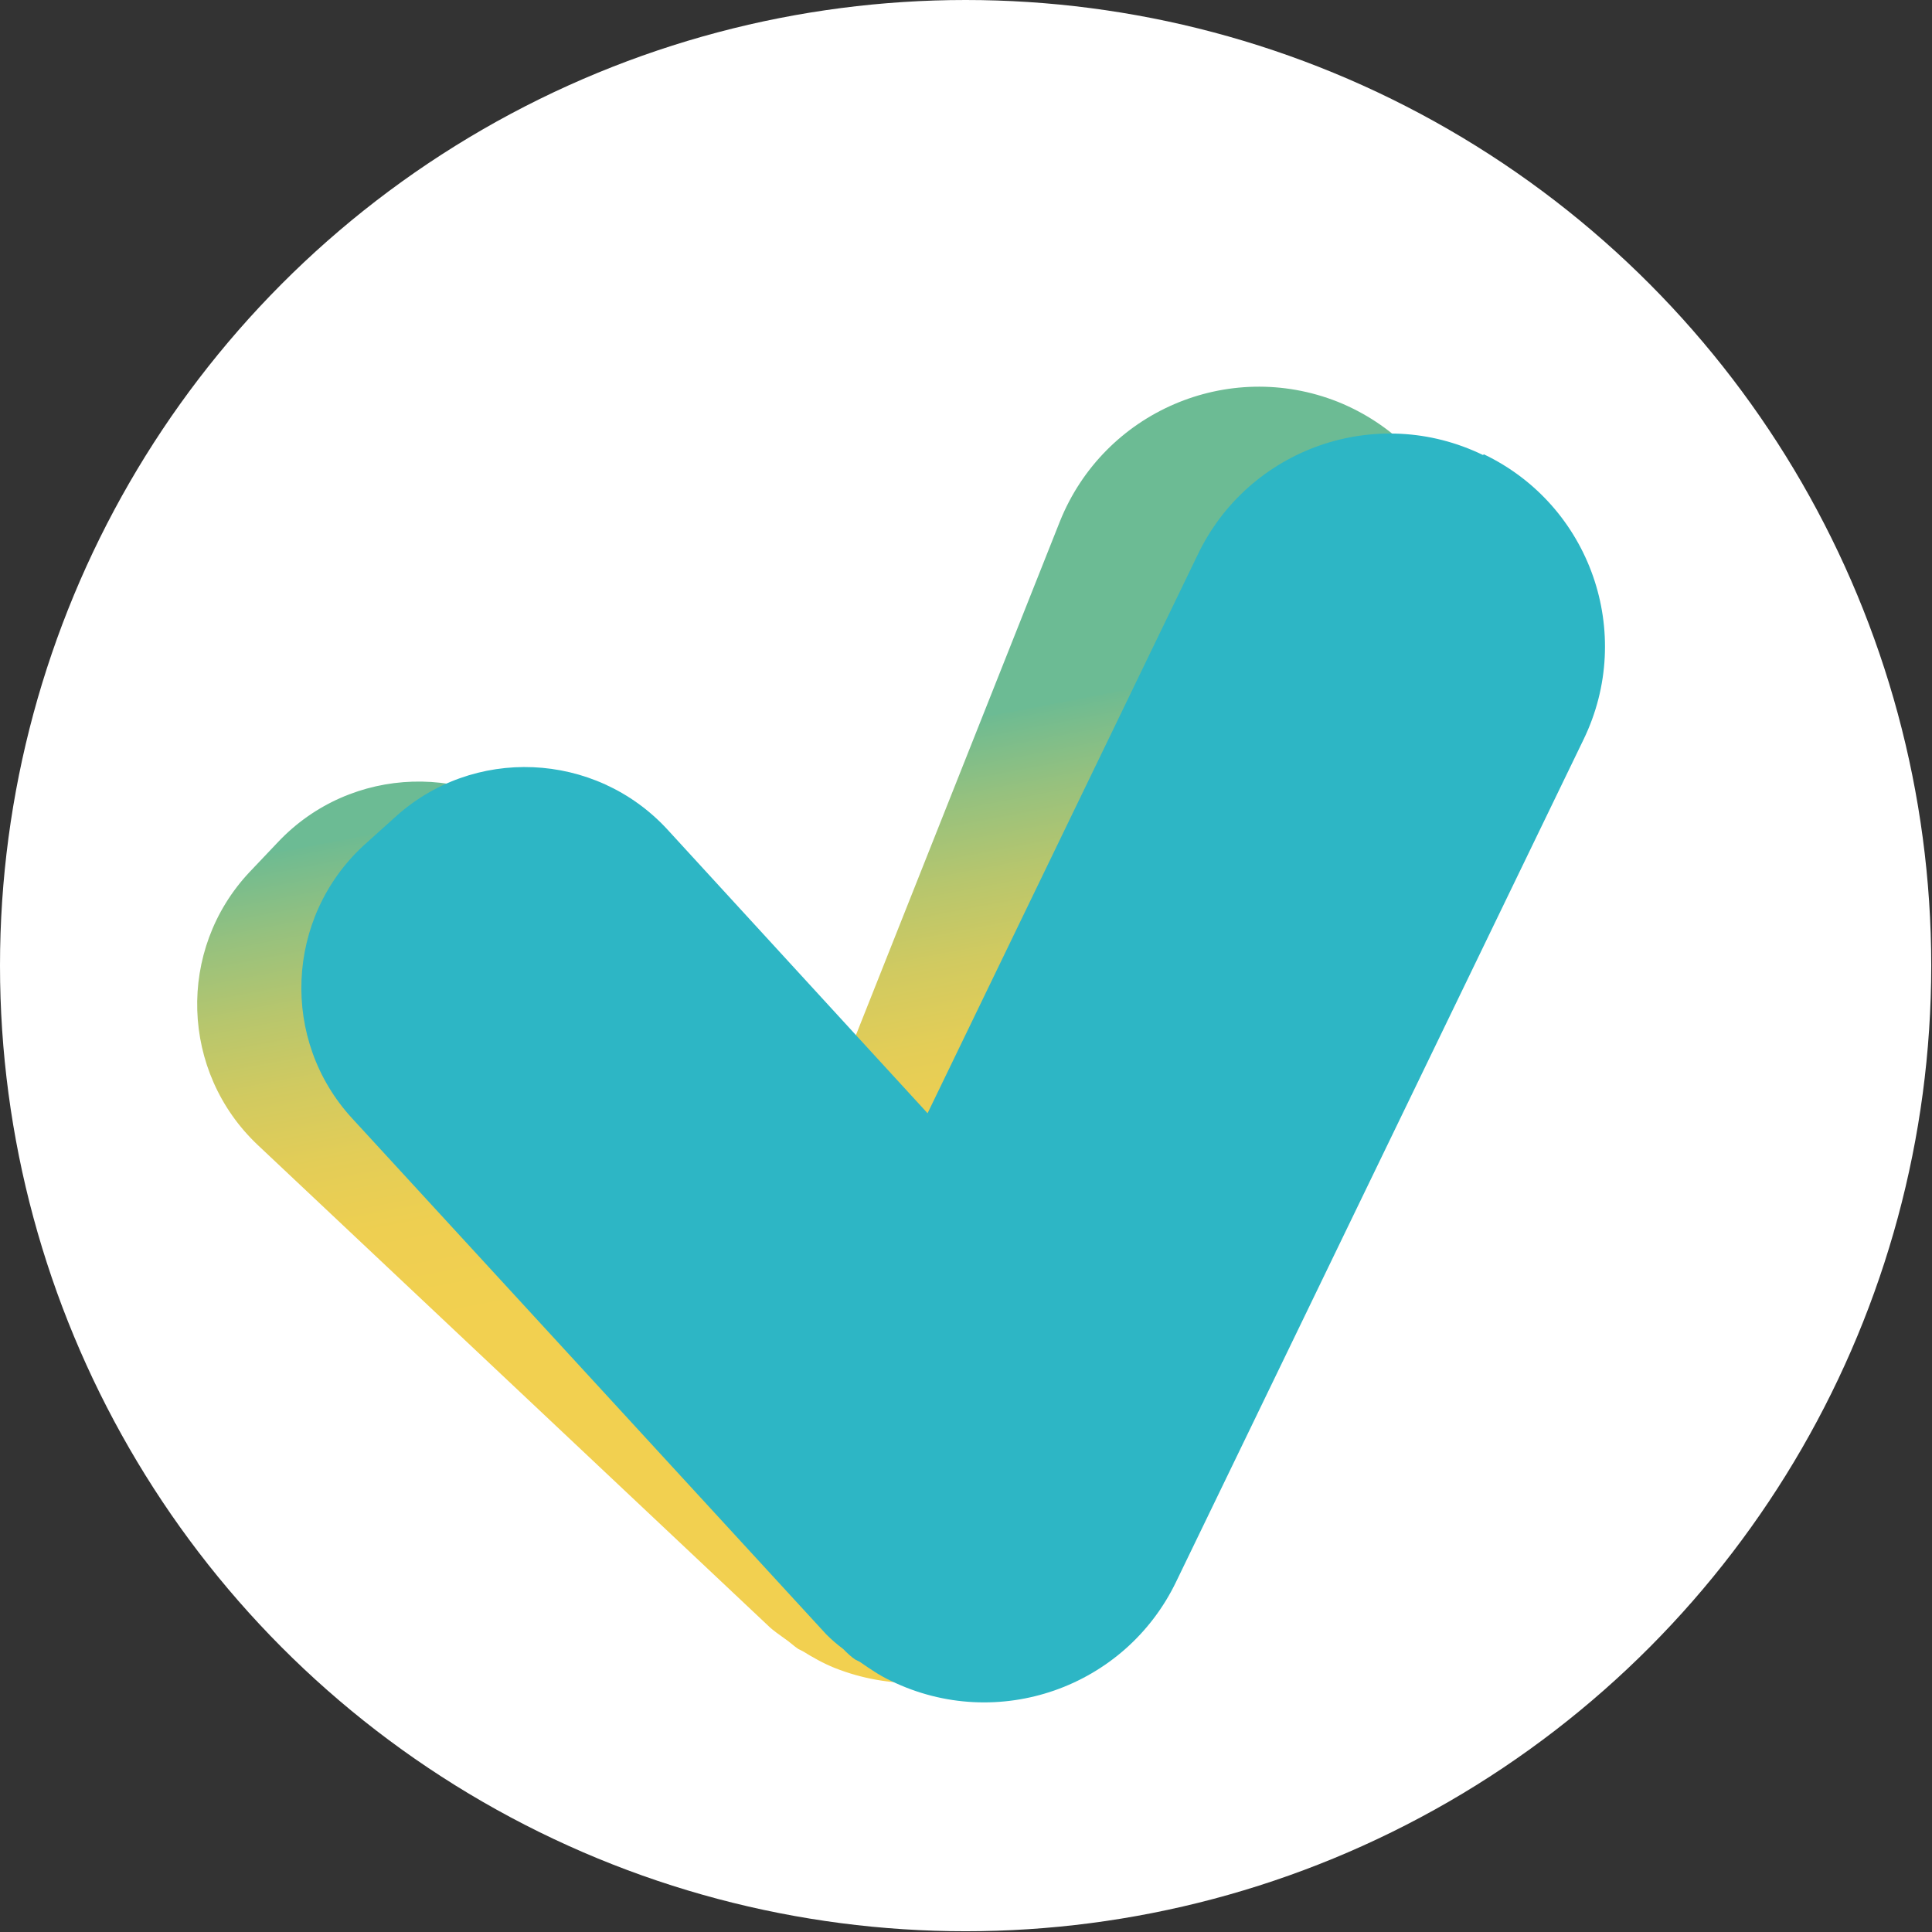 <?xml version="1.0" encoding="UTF-8"?>
<svg id="_Слой_2" data-name="Слой 2" xmlns="http://www.w3.org/2000/svg" xmlns:xlink="http://www.w3.org/1999/xlink" viewBox="0 0 25.39 25.39">
  <rect x="0" y="0" width="25.39" height="25.39" fill="#333333" stroke="none"/>
  <defs>
    <style>
      .cls-1 {
        fill: #fff;
      }

      .cls-2 {
        fill: #2db6c5;
      }

      .cls-3 {
        fill: url(#_Безымянный_градиент_15);
      }
    </style>
    <linearGradient id="_Безымянный_градиент_15" data-name="Безымянный градиент 15" x1=".62" y1="30.78" x2="-1.38" y2="13.78" gradientTransform="translate(11.22 -4.02) rotate(-4.14)" gradientUnits="userSpaceOnUse">
      <stop offset=".62" stop-color="#f2d050"/>
      <stop offset=".7" stop-color="#eecf51"/>
      <stop offset=".76" stop-color="#e3cd57"/>
      <stop offset=".82" stop-color="#d1ca60"/>
      <stop offset=".88" stop-color="#b7c66d"/>
      <stop offset=".94" stop-color="#96c17e"/>
      <stop offset="1" stop-color="#6ebb92"/>
      <stop offset="1" stop-color="#6cbb94"/>
    </linearGradient>
  </defs>
  <g id="_Слой_1-2" data-name="Слой 1">
    <g>
      <circle class="cls-1" cx="12.69" cy="12.69" r="12.69"/>
      <g>
        <path class="cls-3" d="m17.58,5.28c-1.44-.57-3.07.13-3.65,1.57l-3.01,7.58-3.68-3.47c-1.02-.96-2.63-.91-3.59.11l-.37.39c-.96,1.02-.91,2.63.11,3.59l6.7,6.31c.07.07.15.12.23.18.06.04.11.09.17.13.02.01.04.02.06.03.13.08.27.16.42.22,1.44.57,3.07-.13,3.65-1.57l4.53-11.42c.57-1.44-.13-3.07-1.57-3.65Z"/>
        <path class="cls-2" d="m19.49,5.98c-1.4-.68-3.08-.09-3.75,1.31l-3.55,7.34-3.42-3.73c-.95-1.03-2.56-1.1-3.59-.15l-.4.36c-1.03.95-1.1,2.56-.15,3.59l6.23,6.78c.07.07.14.13.22.19.05.05.1.1.16.14.02.01.04.02.06.03.13.09.26.18.41.25,1.4.68,3.08.09,3.75-1.31l5.35-11.06c.68-1.4.09-3.08-1.31-3.75Z"/>
      </g>
    </g>
  </g>
</svg>